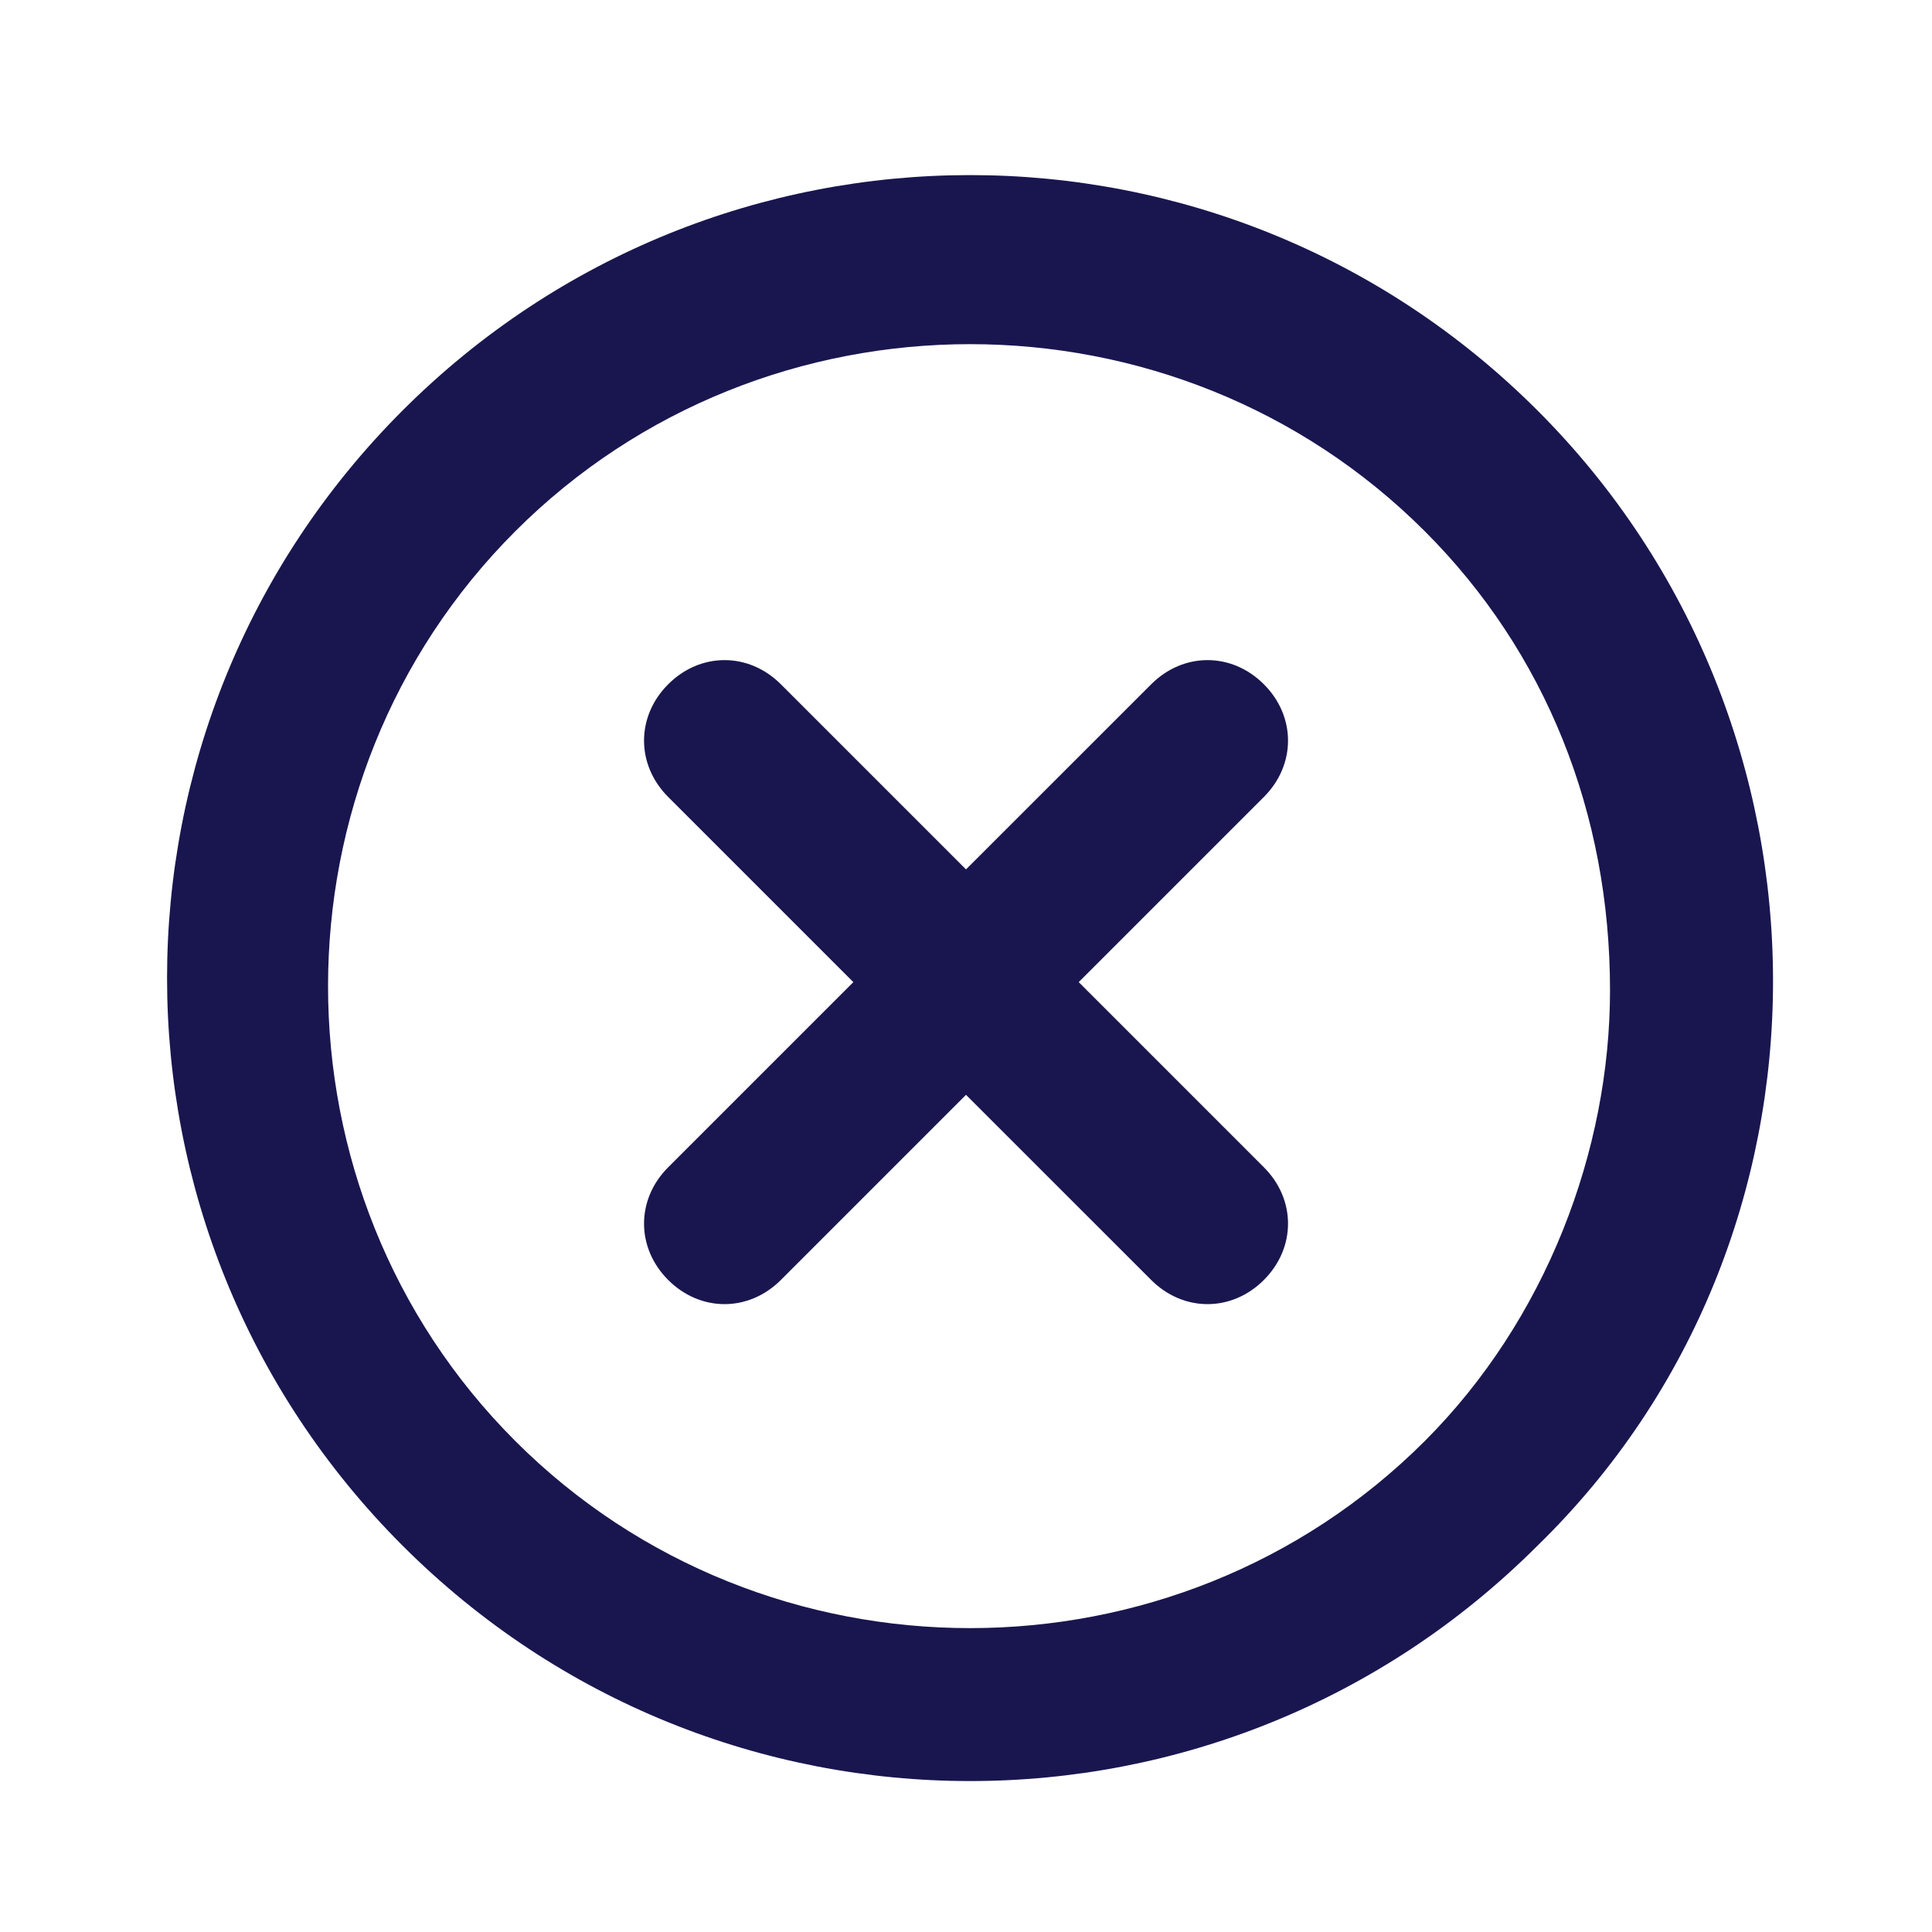 <svg width="32" height="32" viewBox="0 0 32 32" fill="none" xmlns="http://www.w3.org/2000/svg">
<path d="M20.934 11.334C20.4 10.8 19.601 10.8 19.067 11.334L16 14.4L12.934 11.334C12.4 10.8 11.601 10.8 11.067 11.334C10.534 11.867 10.534 12.667 11.067 13.2L14.134 16.267L11.067 19.334C10.534 19.867 10.534 20.667 11.067 21.2C11.601 21.734 12.4 21.734 12.934 21.2L16 18.134L19.067 21.2C19.601 21.734 20.4 21.734 20.934 21.2C21.467 20.667 21.467 19.867 20.934 19.334L17.867 16.267L20.934 13.2C21.467 12.667 21.467 11.867 20.934 11.334ZM25.467 6.8C20.267 1.6 11.867 1.6 6.667 6.8C1.467 12 1.467 20.4 6.667 25.6C11.867 30.8 20.267 30.8 25.467 25.6C30.667 20.534 30.667 12 25.467 6.8ZM23.6 23.867C19.467 28 12.667 28 8.534 23.867C4.4 19.734 4.4 12.934 8.534 8.8C12.667 4.667 19.467 4.667 23.6 8.8C25.6 10.8 26.667 13.467 26.667 16.401C26.667 19.067 25.6 21.867 23.6 23.867Z" fill="#19164F"/>
</svg>
